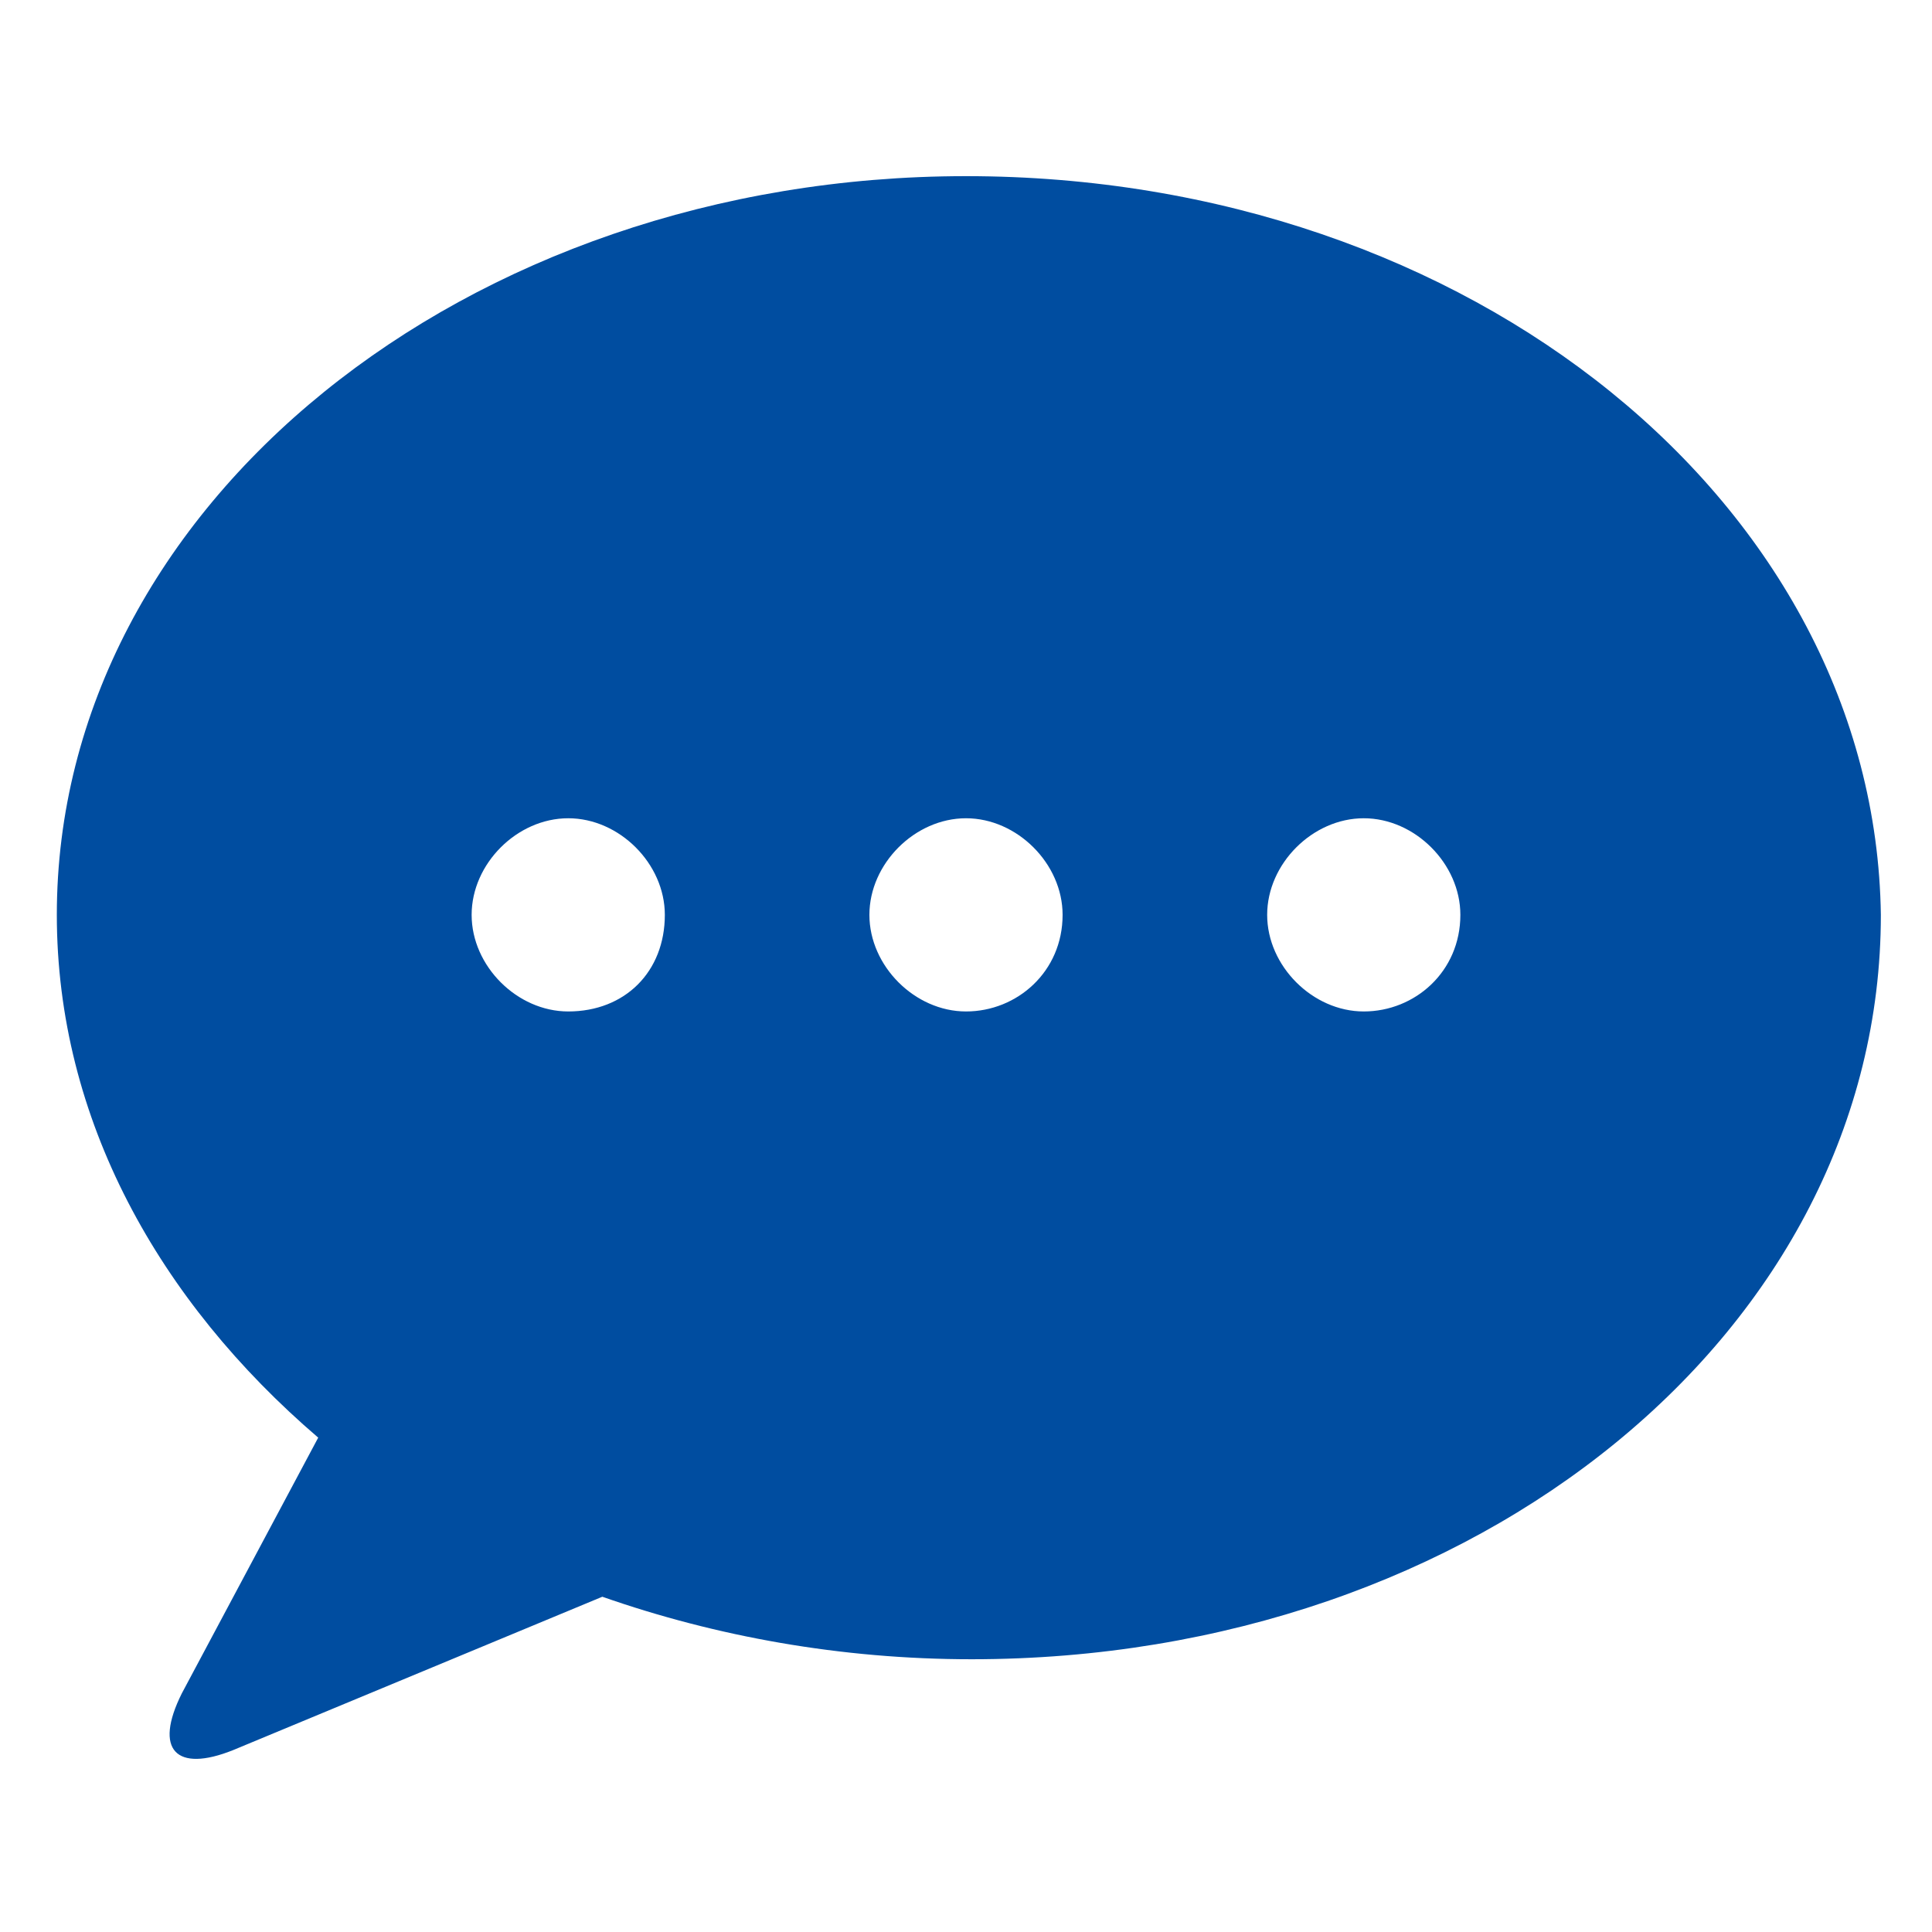 <?xml version="1.0" encoding="utf-8"?>
<!-- Generator: Adobe Illustrator 24.3.0, SVG Export Plug-In . SVG Version: 6.00 Build 0)  -->
<svg version="1.1" id="レイヤー_1" xmlns="http://www.w3.org/2000/svg" xmlns:xlink="http://www.w3.org/1999/xlink" x="0px"
	 y="0px" viewBox="0 0 34 34" style="enable-background:new 0 0 34 34;" xml:space="preserve">
<style type="text/css">
	.st0{fill:#004DA0;}
</style>
<path class="st0" d="M17,3.1C8.2,3.1,1,8.9,1,16.1c0,3.6,1.8,6.8,4.6,9.2l-2.4,4.5c-0.5,1-0.1,1.4,0.9,1l6.5-2.7
	c2,0.7,4.2,1.1,6.5,1.1c8.9,0,16-5.8,16-13.1C33,8.9,25.9,3.1,17,3.1z M10,17.8c-0.9,0-1.7-0.8-1.7-1.7c0-0.9,0.8-1.7,1.7-1.7
	c0.9,0,1.7,0.8,1.7,1.7C11.7,17.1,11,17.8,10,17.8z M17,17.8c-0.9,0-1.7-0.8-1.7-1.7c0-0.9,0.8-1.7,1.7-1.7c0.9,0,1.7,0.8,1.7,1.7
	C18.7,17.1,17.9,17.8,17,17.8z M24,17.8c-0.9,0-1.7-0.8-1.7-1.7c0-0.9,0.8-1.7,1.7-1.7c0.9,0,1.7,0.8,1.7,1.7
	C25.7,17.1,24.9,17.8,24,17.8z"/>
</svg>
